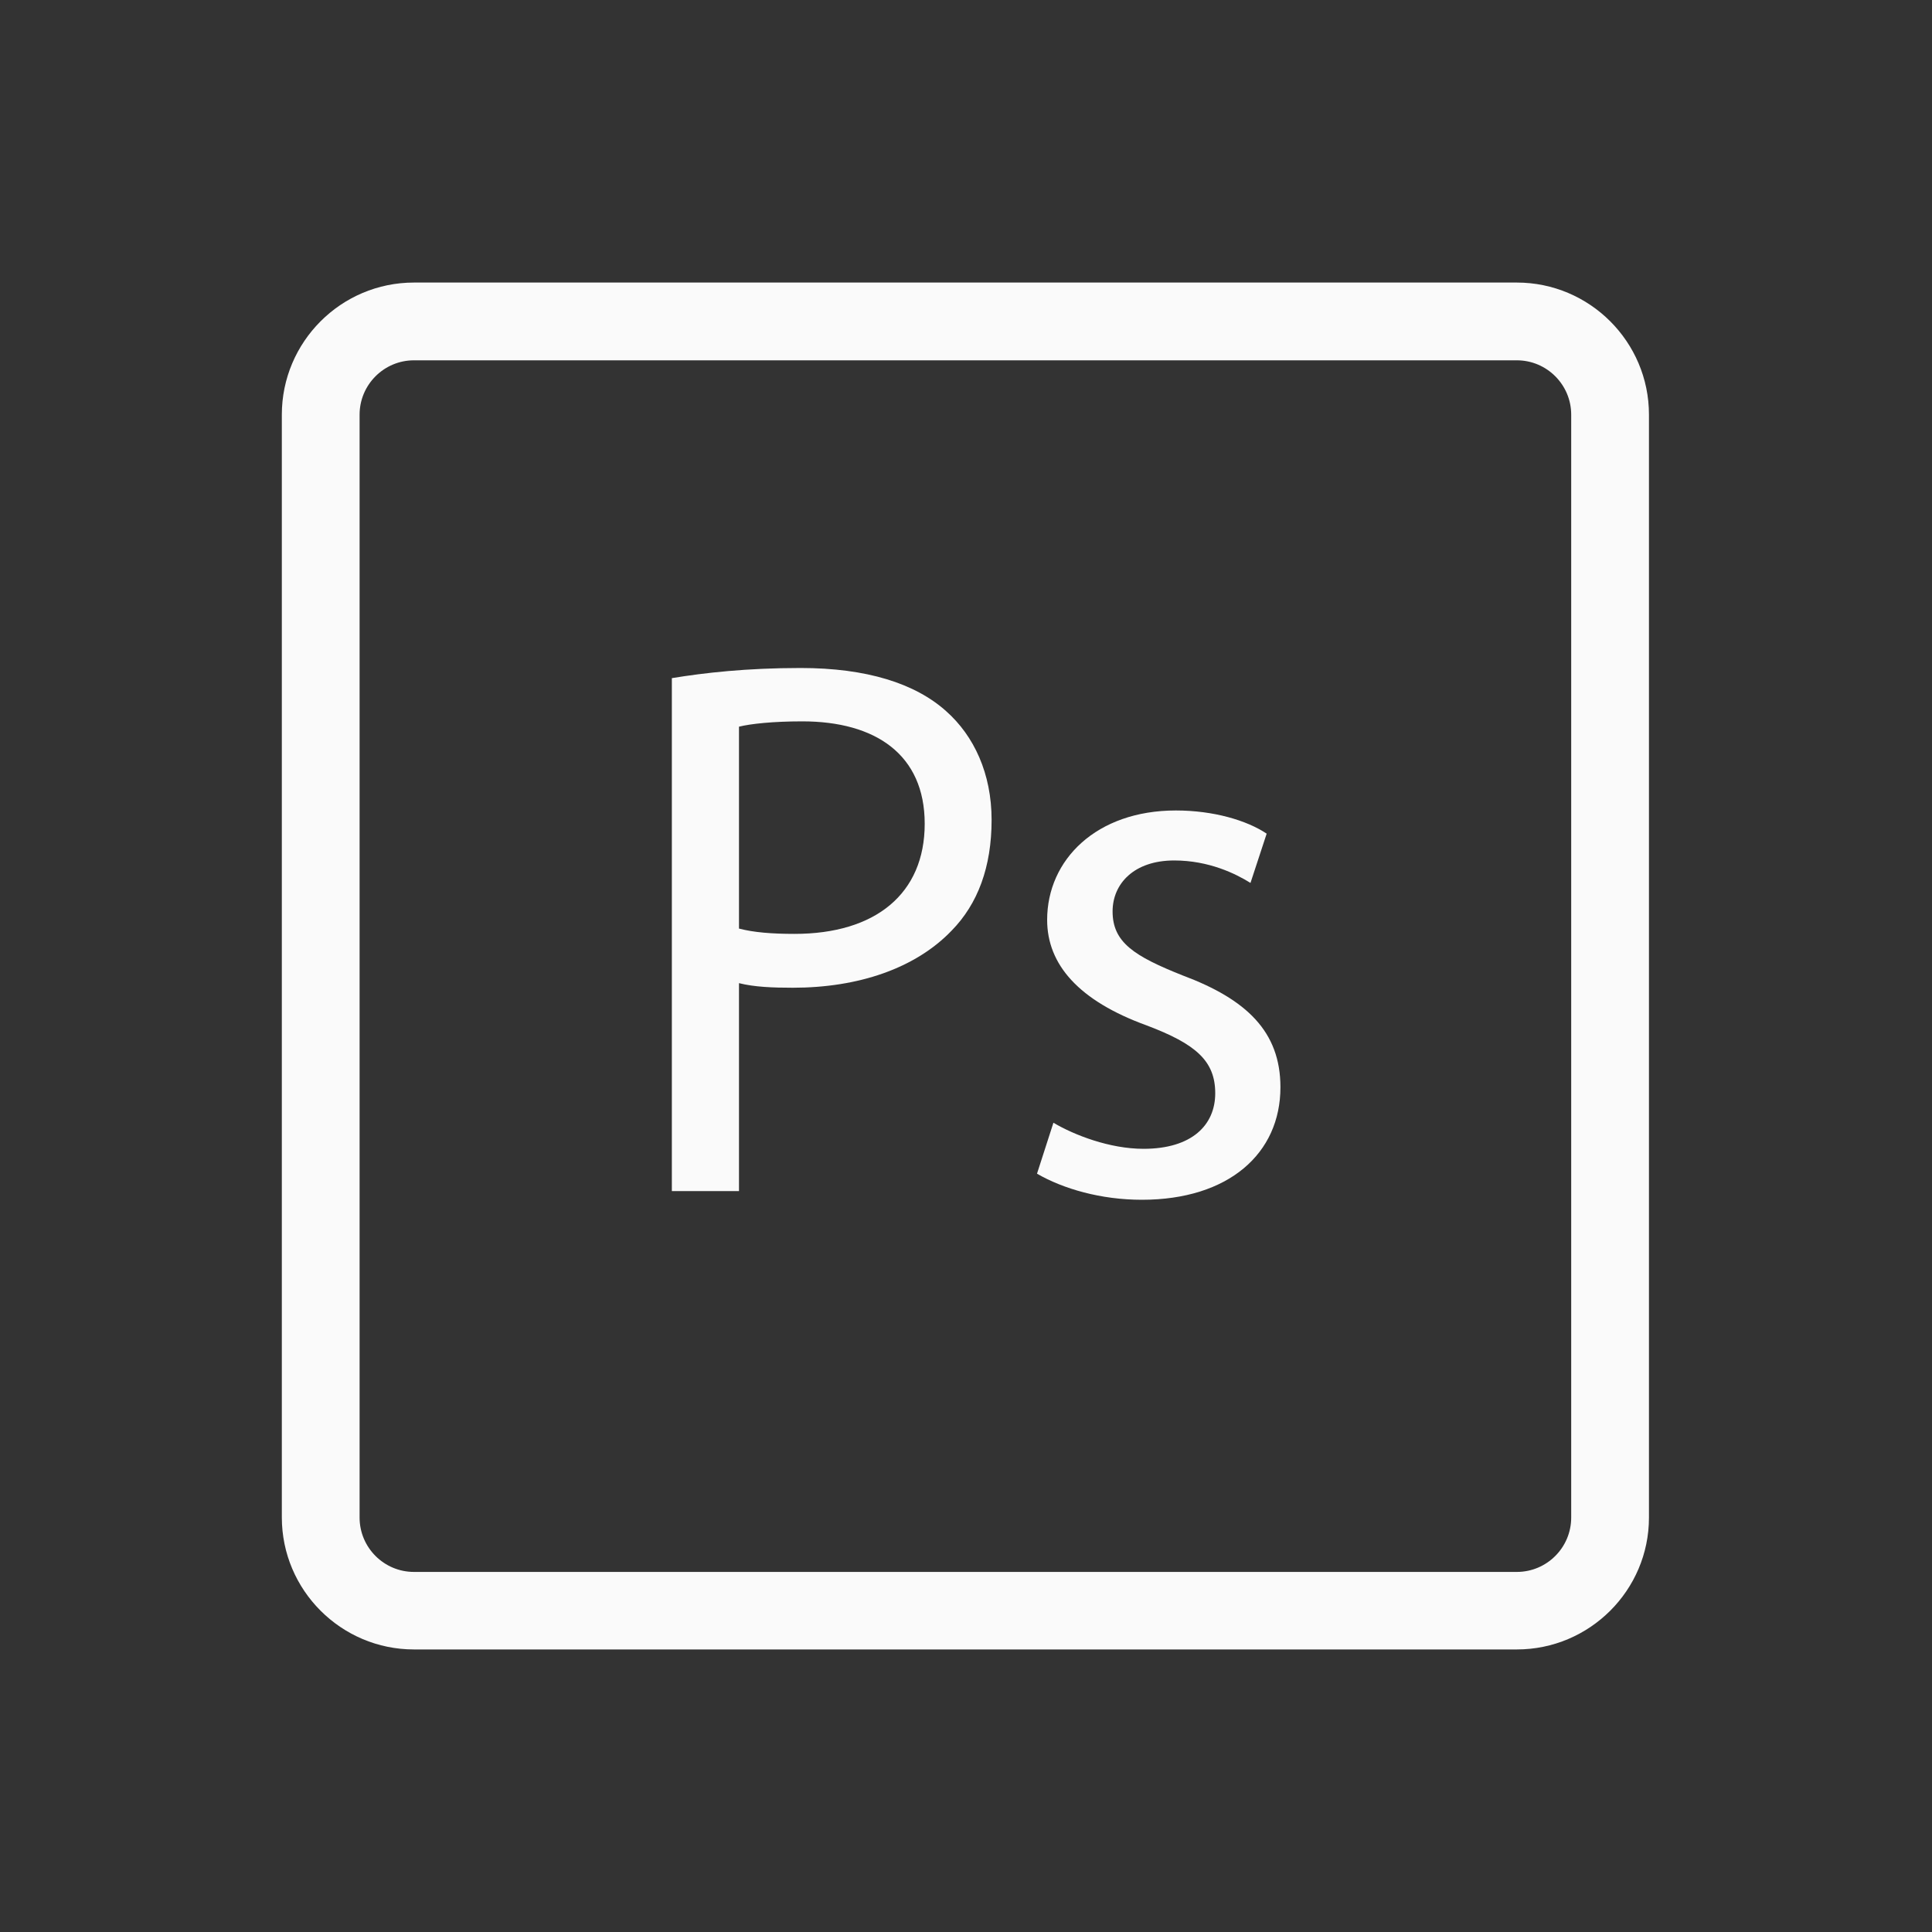 <?xml version="1.0" encoding="utf-8"?>
<!-- Generator: Adobe Illustrator 22.0.0, SVG Export Plug-In . SVG Version: 6.00 Build 0)  -->
<svg version="1.1" id="Layer_1" xmlns="http://www.w3.org/2000/svg" xmlns:xlink="http://www.w3.org/1999/xlink" x="0px" y="0px"
	 viewBox="0 0 800 800" style="enable-background:new 0 0 800 800;" xml:space="preserve">
<rect x="0" y="0" width="800" height="800" fill="#333333" stroke="none"/>
<style type="text/css">
	.st0{fill:#FAFAFA;}
</style>
<g>
	<g>
		<g>
			<path class="st0" d="M628.1,683H171.4c-30.1,0-54.7-24.5-54.7-54.7V171.7c0-30.1,24.5-54.7,54.7-54.7h456.7
				c30.1,0,54.7,24.5,54.7,54.7v456.7C682.8,658.5,658.2,683,628.1,683z M171.4,149.2c-12.4,0-22.5,10.1-22.5,22.5v456.7
				c0,12.4,10.1,22.5,22.5,22.5h456.7c12.4,0,22.5-10.1,22.5-22.5V171.7c0-12.4-10.1-22.5-22.5-22.5H171.4z"/>
		</g>
		<g>
			<path class="st0" d="M278.2,280.8c13.4-2.2,30.9-4.2,53.3-4.2c27.4,0,47.5,6.4,60.3,17.9c11.5,10.2,18.8,25.8,18.8,45
				c0,19.5-5.7,34.8-16.6,45.9c-15,15.6-38.6,23.6-65.7,23.6c-8.3,0-16-0.3-22.3-1.9v86.1h-27.8V280.8z M306,384.5
				c6.1,1.6,13.7,2.2,23,2.2c33.5,0,53.9-16.6,53.9-45.6c0-28.7-20.4-42.4-50.7-42.4c-12.1,0-21.4,1-26.2,2.2
				C306,300.9,306,384.5,306,384.5z"/>
			<path class="st0" d="M436.2,464.9c8.6,5.1,23.3,10.8,37.3,10.8c20.1,0,29.7-9.9,29.7-23c0-13.4-8-20.4-28.4-28.1
				c-28.1-10.2-41.2-25.2-41.2-43.7c0-24.9,20.4-45.3,53.3-45.3c15.6,0,29.4,4.1,37.6,9.6l-6.7,20.4c-6.1-3.8-17.2-9.3-31.6-9.3
				c-16.6,0-25.5,9.6-25.5,21.1c0,12.8,8.9,18.5,29,26.5c26.5,9.9,40.5,23.3,40.5,46.3c0,27.4-21.4,46.6-57.4,46.6
				c-16.9,0-32.5-4.5-43.4-10.8L436.2,464.9z"/>
		</g>
	</g>
</g>
</svg>

